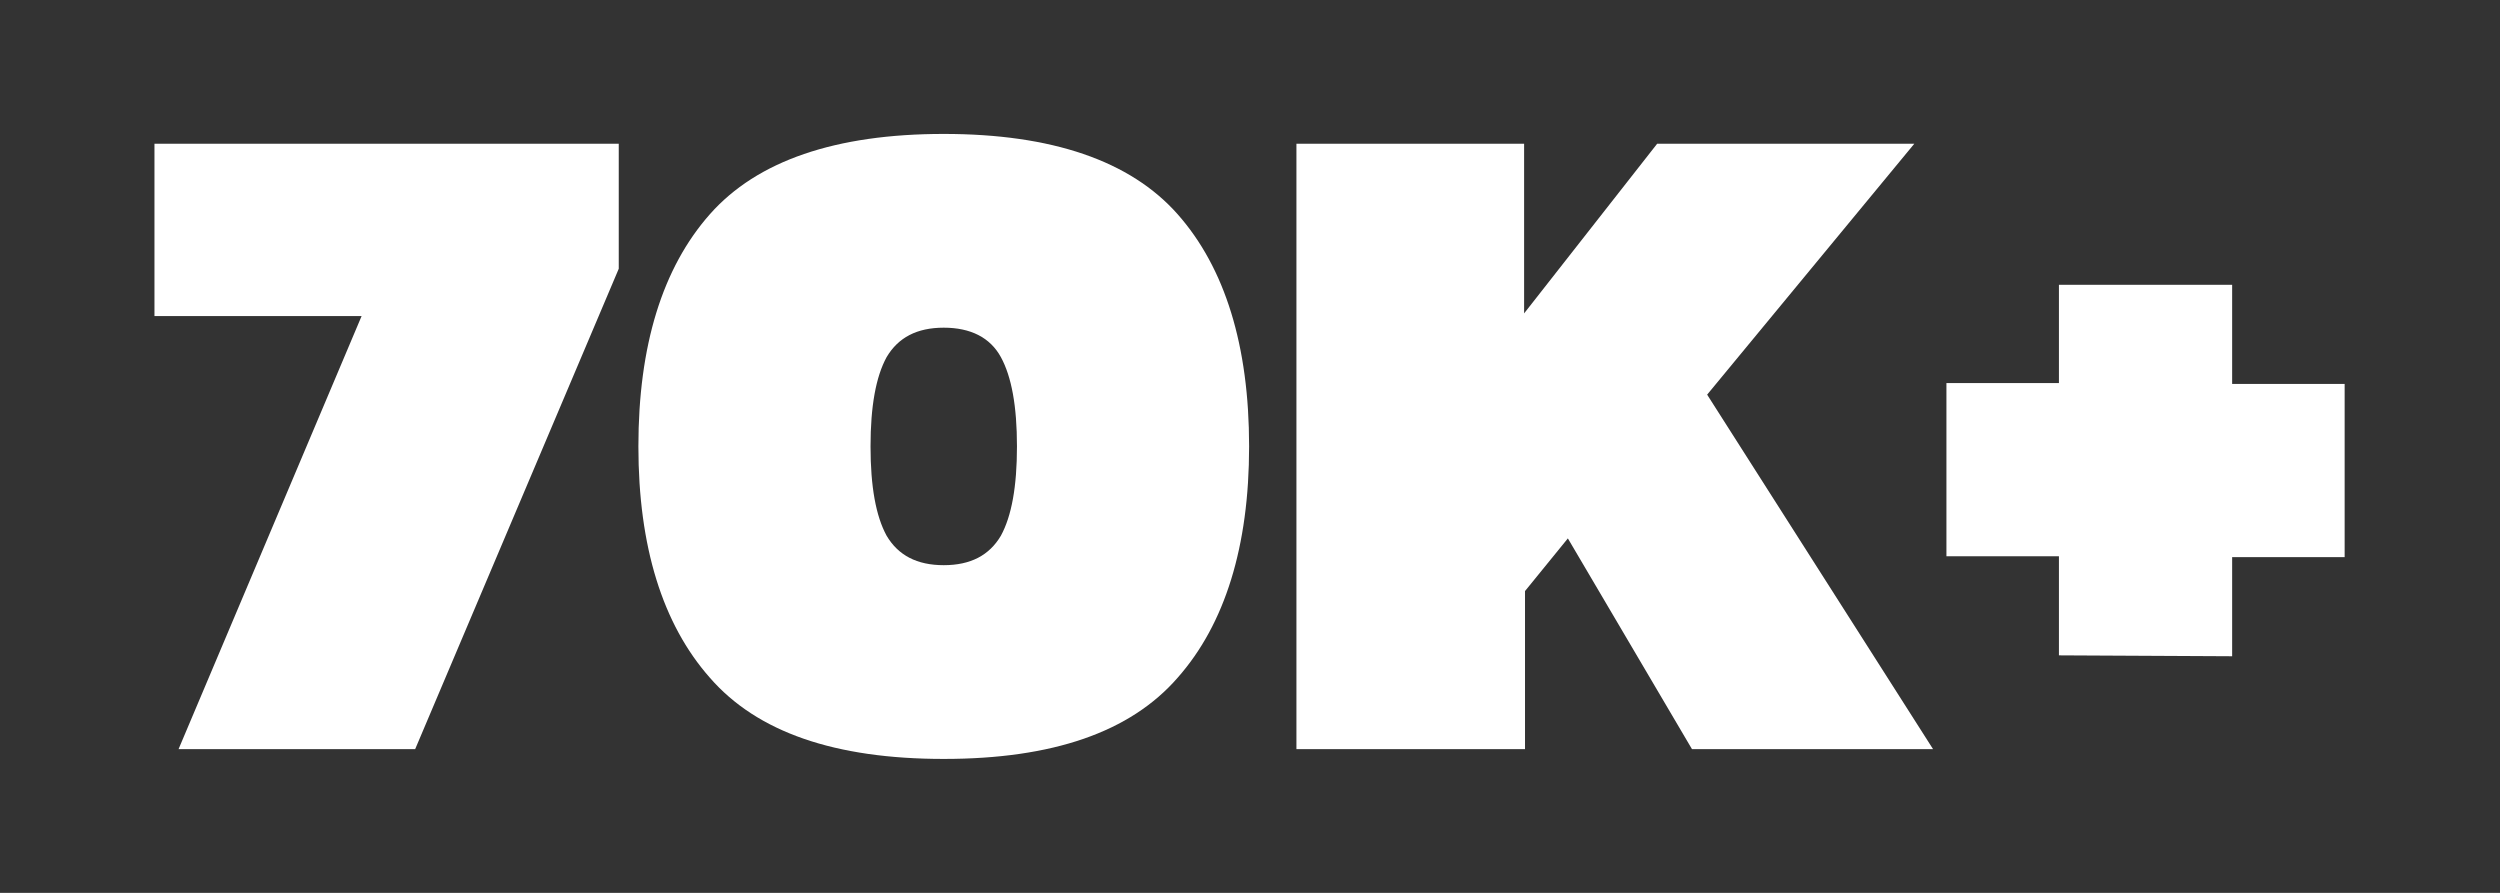 <?xml version="1.0" encoding="utf-8"?>
<!-- Generator: Adobe Illustrator 26.3.1, SVG Export Plug-In . SVG Version: 6.00 Build 0)  -->
<svg version="1.1" id="Layer_1" xmlns="http://www.w3.org/2000/svg" xmlns:xlink="http://www.w3.org/1999/xlink" x="0px" y="0px"
	 viewBox="0 0 280 100" style="enable-background:new 0 0 280 100;" xml:space="preserve">
<rect x="0" y="0" width="280" height="100" fill="#333333" stroke="none"/>
<style type="text/css">
	.st0{fill:#FFFFFF;}
</style>
<g>
	<path class="st0" d="M20,83.9l20.5-48.5H17.3V16.1h52v14L46.5,83.9H20z"/>
	<path class="st0" d="M105.7,85c-12.2,0-20.9-3-26.2-9.1c-5.3-6-8-14.7-8-25.9c0-11.3,2.7-20,8-26s14.1-9,26.2-9s20.9,3,26.2,9
		c5.3,6,8,14.7,8,26c0,11.2-2.7,19.9-8,25.9C126.6,82,117.9,85,105.7,85z M105.7,63.3c3,0,5.1-1.1,6.4-3.3c1.2-2.2,1.8-5.5,1.8-10
		s-0.6-7.8-1.8-10c-1.2-2.2-3.4-3.3-6.4-3.3s-5.1,1.1-6.4,3.3c-1.2,2.2-1.8,5.5-1.8,10s0.6,7.8,1.8,10
		C100.6,62.2,102.7,63.3,105.7,63.3z"/>
	<path class="st0" d="M145.2,83.9V16.1h25.5v19l14.9-19h28.8l-23.2,28.1l25.3,39.7h-27l-13.9-23.6l-4.8,5.9v17.7
		C170.8,83.9,145.2,83.9,145.2,83.9z"/>
	<path class="st0" d="M230.6,73.4V62.3H218V42.9h12.6v-11H250V43h12.6v19.4H250v11.1L230.6,73.4L230.6,73.4z"/>
</g>
</svg>
